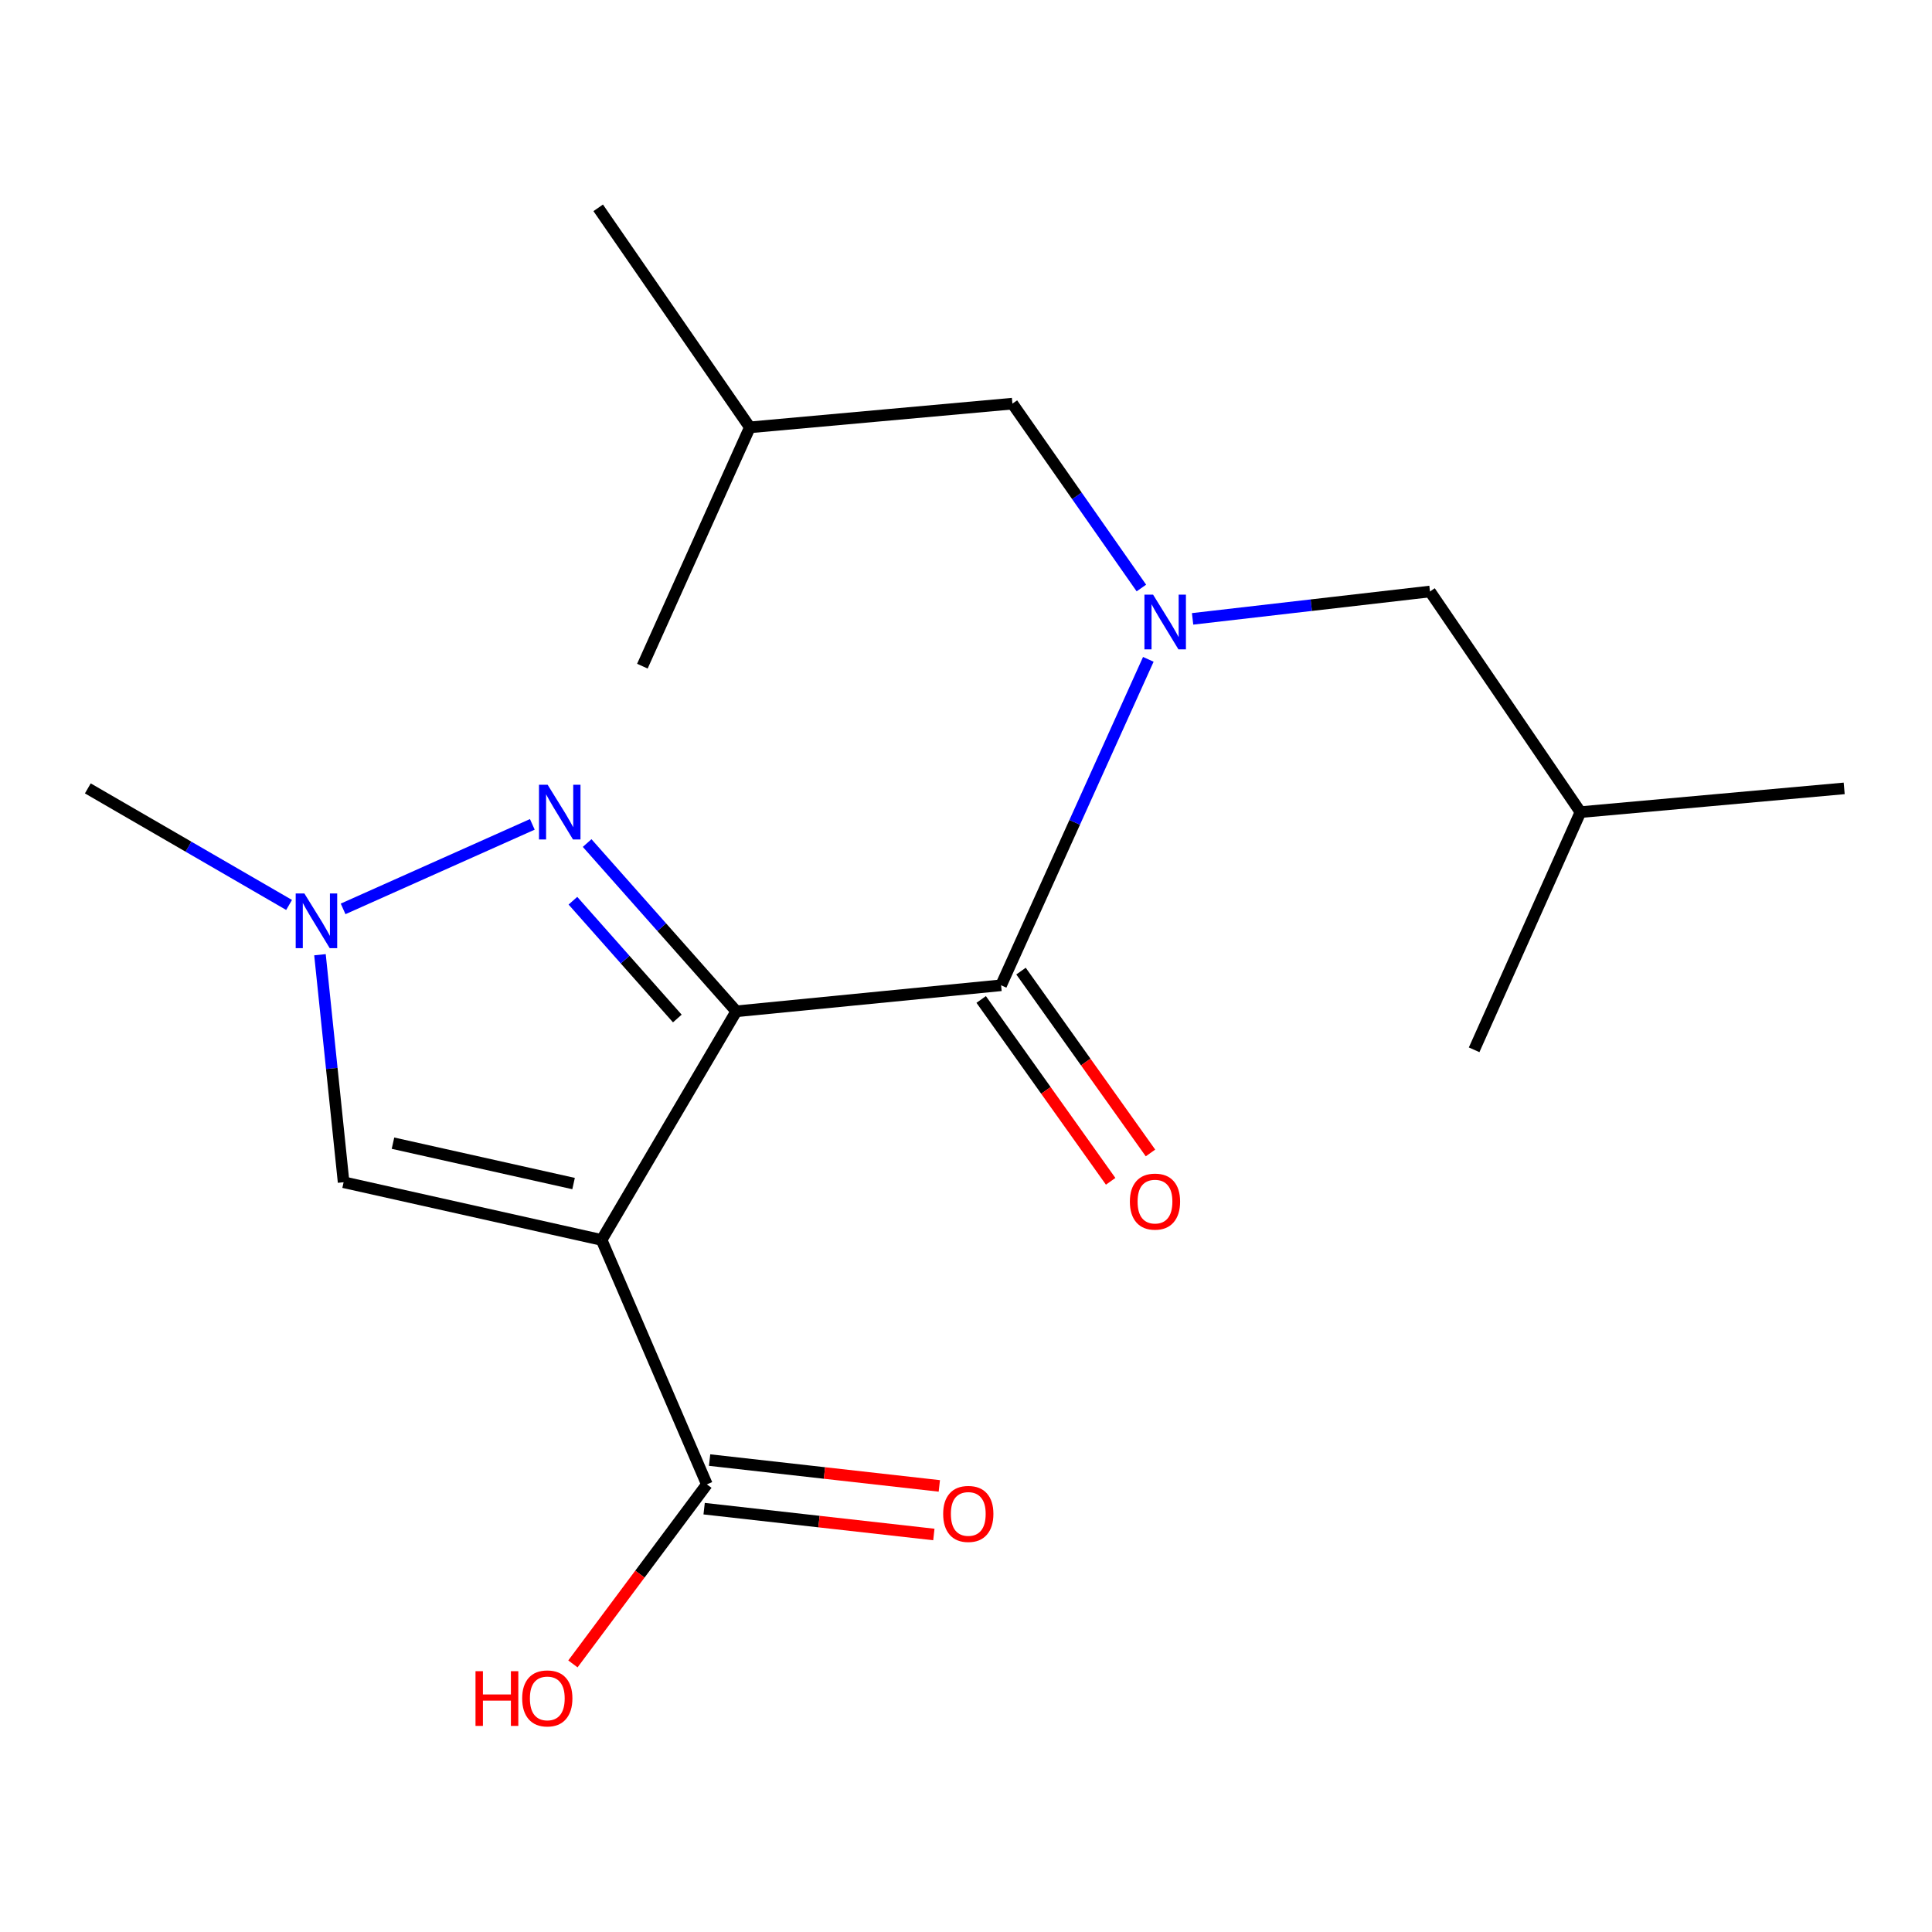 <?xml version='1.0' encoding='iso-8859-1'?>
<svg version='1.1' baseProfile='full'
              xmlns='http://www.w3.org/2000/svg'
                      xmlns:rdkit='http://www.rdkit.org/xml'
                      xmlns:xlink='http://www.w3.org/1999/xlink'
                  xml:space='preserve'
width='1000px' height='1000px' viewBox='0 0 1000 1000'>
<!-- END OF HEADER -->
<rect style='opacity:1.0;fill:#FFFFFF;stroke:none' width='1000' height='1000' x='0' y='0'> </rect>
<path class='bond-0' d='M 381.101,523.451 L 311.388,641.788' style='fill:none;fill-rule:evenodd;stroke:#000000;stroke-width:6px;stroke-linecap:butt;stroke-linejoin:miter;stroke-opacity:1' />
<path class='bond-1' d='M 381.101,523.451 L 342.503,479.905' style='fill:none;fill-rule:evenodd;stroke:#000000;stroke-width:6px;stroke-linecap:butt;stroke-linejoin:miter;stroke-opacity:1' />
<path class='bond-1' d='M 342.503,479.905 L 303.904,436.359' style='fill:none;fill-rule:evenodd;stroke:#0000FF;stroke-width:6px;stroke-linecap:butt;stroke-linejoin:miter;stroke-opacity:1' />
<path class='bond-1' d='M 350.582,527.176 L 323.563,496.694' style='fill:none;fill-rule:evenodd;stroke:#000000;stroke-width:6px;stroke-linecap:butt;stroke-linejoin:miter;stroke-opacity:1' />
<path class='bond-1' d='M 323.563,496.694 L 296.543,466.211' style='fill:none;fill-rule:evenodd;stroke:#0000FF;stroke-width:6px;stroke-linecap:butt;stroke-linejoin:miter;stroke-opacity:1' />
<path class='bond-2' d='M 381.101,523.451 L 518.167,509.981' style='fill:none;fill-rule:evenodd;stroke:#000000;stroke-width:6px;stroke-linecap:butt;stroke-linejoin:miter;stroke-opacity:1' />
<path class='bond-5' d='M 311.388,641.788 L 177.852,611.922' style='fill:none;fill-rule:evenodd;stroke:#000000;stroke-width:6px;stroke-linecap:butt;stroke-linejoin:miter;stroke-opacity:1' />
<path class='bond-5' d='M 296.881,612.609 L 203.406,591.703' style='fill:none;fill-rule:evenodd;stroke:#000000;stroke-width:6px;stroke-linecap:butt;stroke-linejoin:miter;stroke-opacity:1' />
<path class='bond-6' d='M 311.388,641.788 L 365.873,768.307' style='fill:none;fill-rule:evenodd;stroke:#000000;stroke-width:6px;stroke-linecap:butt;stroke-linejoin:miter;stroke-opacity:1' />
<path class='bond-4' d='M 275.532,426.694 L 177.59,470.437' style='fill:none;fill-rule:evenodd;stroke:#0000FF;stroke-width:6px;stroke-linecap:butt;stroke-linejoin:miter;stroke-opacity:1' />
<path class='bond-3' d='M 518.167,509.981 L 556.268,425.629' style='fill:none;fill-rule:evenodd;stroke:#000000;stroke-width:6px;stroke-linecap:butt;stroke-linejoin:miter;stroke-opacity:1' />
<path class='bond-3' d='M 556.268,425.629 L 594.369,341.277' style='fill:none;fill-rule:evenodd;stroke:#0000FF;stroke-width:6px;stroke-linecap:butt;stroke-linejoin:miter;stroke-opacity:1' />
<path class='bond-7' d='M 507.858,517.321 L 541.365,564.385' style='fill:none;fill-rule:evenodd;stroke:#000000;stroke-width:6px;stroke-linecap:butt;stroke-linejoin:miter;stroke-opacity:1' />
<path class='bond-7' d='M 541.365,564.385 L 574.873,611.449' style='fill:none;fill-rule:evenodd;stroke:#FF0000;stroke-width:6px;stroke-linecap:butt;stroke-linejoin:miter;stroke-opacity:1' />
<path class='bond-7' d='M 528.476,502.642 L 561.983,549.706' style='fill:none;fill-rule:evenodd;stroke:#000000;stroke-width:6px;stroke-linecap:butt;stroke-linejoin:miter;stroke-opacity:1' />
<path class='bond-7' d='M 561.983,549.706 L 595.491,596.77' style='fill:none;fill-rule:evenodd;stroke:#FF0000;stroke-width:6px;stroke-linecap:butt;stroke-linejoin:miter;stroke-opacity:1' />
<path class='bond-8' d='M 617.284,320.323 L 678.722,313.239' style='fill:none;fill-rule:evenodd;stroke:#0000FF;stroke-width:6px;stroke-linecap:butt;stroke-linejoin:miter;stroke-opacity:1' />
<path class='bond-8' d='M 678.722,313.239 L 740.16,306.155' style='fill:none;fill-rule:evenodd;stroke:#000000;stroke-width:6px;stroke-linecap:butt;stroke-linejoin:miter;stroke-opacity:1' />
<path class='bond-9' d='M 590.775,304.351 L 557.396,256.637' style='fill:none;fill-rule:evenodd;stroke:#0000FF;stroke-width:6px;stroke-linecap:butt;stroke-linejoin:miter;stroke-opacity:1' />
<path class='bond-9' d='M 557.396,256.637 L 524.016,208.924' style='fill:none;fill-rule:evenodd;stroke:#000000;stroke-width:6px;stroke-linecap:butt;stroke-linejoin:miter;stroke-opacity:1' />
<path class='bond-12' d='M 149.632,468.401 L 97.543,438.234' style='fill:none;fill-rule:evenodd;stroke:#0000FF;stroke-width:6px;stroke-linecap:butt;stroke-linejoin:miter;stroke-opacity:1' />
<path class='bond-12' d='M 97.543,438.234 L 45.455,408.068' style='fill:none;fill-rule:evenodd;stroke:#000000;stroke-width:6px;stroke-linecap:butt;stroke-linejoin:miter;stroke-opacity:1' />
<path class='bond-19' d='M 165.615,494.162 L 171.734,553.042' style='fill:none;fill-rule:evenodd;stroke:#0000FF;stroke-width:6px;stroke-linecap:butt;stroke-linejoin:miter;stroke-opacity:1' />
<path class='bond-19' d='M 171.734,553.042 L 177.852,611.922' style='fill:none;fill-rule:evenodd;stroke:#000000;stroke-width:6px;stroke-linecap:butt;stroke-linejoin:miter;stroke-opacity:1' />
<path class='bond-10' d='M 364.459,780.883 L 423.911,787.568' style='fill:none;fill-rule:evenodd;stroke:#000000;stroke-width:6px;stroke-linecap:butt;stroke-linejoin:miter;stroke-opacity:1' />
<path class='bond-10' d='M 423.911,787.568 L 483.363,794.252' style='fill:none;fill-rule:evenodd;stroke:#FF0000;stroke-width:6px;stroke-linecap:butt;stroke-linejoin:miter;stroke-opacity:1' />
<path class='bond-10' d='M 367.287,755.732 L 426.739,762.416' style='fill:none;fill-rule:evenodd;stroke:#000000;stroke-width:6px;stroke-linecap:butt;stroke-linejoin:miter;stroke-opacity:1' />
<path class='bond-10' d='M 426.739,762.416 L 486.191,769.101' style='fill:none;fill-rule:evenodd;stroke:#FF0000;stroke-width:6px;stroke-linecap:butt;stroke-linejoin:miter;stroke-opacity:1' />
<path class='bond-11' d='M 365.873,768.307 L 331.207,814.771' style='fill:none;fill-rule:evenodd;stroke:#000000;stroke-width:6px;stroke-linecap:butt;stroke-linejoin:miter;stroke-opacity:1' />
<path class='bond-11' d='M 331.207,814.771 L 296.54,861.236' style='fill:none;fill-rule:evenodd;stroke:#FF0000;stroke-width:6px;stroke-linecap:butt;stroke-linejoin:miter;stroke-opacity:1' />
<path class='bond-13' d='M 740.16,306.155 L 818.043,420.357' style='fill:none;fill-rule:evenodd;stroke:#000000;stroke-width:6px;stroke-linecap:butt;stroke-linejoin:miter;stroke-opacity:1' />
<path class='bond-14' d='M 524.016,208.924 L 388.118,221.199' style='fill:none;fill-rule:evenodd;stroke:#000000;stroke-width:6px;stroke-linecap:butt;stroke-linejoin:miter;stroke-opacity:1' />
<path class='bond-15' d='M 818.043,420.357 L 954.545,408.068' style='fill:none;fill-rule:evenodd;stroke:#000000;stroke-width:6px;stroke-linecap:butt;stroke-linejoin:miter;stroke-opacity:1' />
<path class='bond-17' d='M 818.043,420.357 L 763.008,543.376' style='fill:none;fill-rule:evenodd;stroke:#000000;stroke-width:6px;stroke-linecap:butt;stroke-linejoin:miter;stroke-opacity:1' />
<path class='bond-16' d='M 388.118,221.199 L 309.63,107.573' style='fill:none;fill-rule:evenodd;stroke:#000000;stroke-width:6px;stroke-linecap:butt;stroke-linejoin:miter;stroke-opacity:1' />
<path class='bond-18' d='M 388.118,221.199 L 332.493,344.808' style='fill:none;fill-rule:evenodd;stroke:#000000;stroke-width:6px;stroke-linecap:butt;stroke-linejoin:miter;stroke-opacity:1' />
<path  class='atom-2' d='M 283.46 406.197
L 292.74 421.197
Q 293.66 422.677, 295.14 425.357
Q 296.62 428.037, 296.7 428.197
L 296.7 406.197
L 300.46 406.197
L 300.46 434.517
L 296.58 434.517
L 286.62 418.117
Q 285.46 416.197, 284.22 413.997
Q 283.02 411.797, 282.66 411.117
L 282.66 434.517
L 278.98 434.517
L 278.98 406.197
L 283.46 406.197
' fill='#0000FF'/>
<path  class='atom-4' d='M 596.834 307.799
L 606.114 322.799
Q 607.034 324.279, 608.514 326.959
Q 609.994 329.639, 610.074 329.799
L 610.074 307.799
L 613.834 307.799
L 613.834 336.119
L 609.954 336.119
L 599.994 319.719
Q 598.834 317.799, 597.594 315.599
Q 596.394 313.399, 596.034 312.719
L 596.034 336.119
L 592.354 336.119
L 592.354 307.799
L 596.834 307.799
' fill='#0000FF'/>
<path  class='atom-5' d='M 157.531 462.441
L 166.811 477.441
Q 167.731 478.921, 169.211 481.601
Q 170.691 484.281, 170.771 484.441
L 170.771 462.441
L 174.531 462.441
L 174.531 490.761
L 170.651 490.761
L 160.691 474.361
Q 159.531 472.441, 158.291 470.241
Q 157.091 468.041, 156.731 467.361
L 156.731 490.761
L 153.051 490.761
L 153.051 462.441
L 157.531 462.441
' fill='#0000FF'/>
<path  class='atom-8' d='M 584.821 621.943
Q 584.821 615.143, 588.181 611.343
Q 591.541 607.543, 597.821 607.543
Q 604.101 607.543, 607.461 611.343
Q 610.821 615.143, 610.821 621.943
Q 610.821 628.823, 607.421 632.743
Q 604.021 636.623, 597.821 636.623
Q 591.581 636.623, 588.181 632.743
Q 584.821 628.863, 584.821 621.943
M 597.821 633.423
Q 602.141 633.423, 604.461 630.543
Q 606.821 627.623, 606.821 621.943
Q 606.821 616.383, 604.461 613.583
Q 602.141 610.743, 597.821 610.743
Q 593.501 610.743, 591.141 613.543
Q 588.821 616.343, 588.821 621.943
Q 588.821 627.663, 591.141 630.543
Q 593.501 633.423, 597.821 633.423
' fill='#FF0000'/>
<path  class='atom-11' d='M 488.181 783.601
Q 488.181 776.801, 491.541 773.001
Q 494.901 769.201, 501.181 769.201
Q 507.461 769.201, 510.821 773.001
Q 514.181 776.801, 514.181 783.601
Q 514.181 790.481, 510.781 794.401
Q 507.381 798.281, 501.181 798.281
Q 494.941 798.281, 491.541 794.401
Q 488.181 790.521, 488.181 783.601
M 501.181 795.081
Q 505.501 795.081, 507.821 792.201
Q 510.181 789.281, 510.181 783.601
Q 510.181 778.041, 507.821 775.241
Q 505.501 772.401, 501.181 772.401
Q 496.861 772.401, 494.501 775.201
Q 492.181 778.001, 492.181 783.601
Q 492.181 789.321, 494.501 792.201
Q 496.861 795.081, 501.181 795.081
' fill='#FF0000'/>
<path  class='atom-12' d='M 246.12 865.008
L 249.96 865.008
L 249.96 877.048
L 264.44 877.048
L 264.44 865.008
L 268.28 865.008
L 268.28 893.328
L 264.44 893.328
L 264.44 880.248
L 249.96 880.248
L 249.96 893.328
L 246.12 893.328
L 246.12 865.008
' fill='#FF0000'/>
<path  class='atom-12' d='M 270.28 879.088
Q 270.28 872.288, 273.64 868.488
Q 277 864.688, 283.28 864.688
Q 289.56 864.688, 292.92 868.488
Q 296.28 872.288, 296.28 879.088
Q 296.28 885.968, 292.88 889.888
Q 289.48 893.768, 283.28 893.768
Q 277.04 893.768, 273.64 889.888
Q 270.28 886.008, 270.28 879.088
M 283.28 890.568
Q 287.6 890.568, 289.92 887.688
Q 292.28 884.768, 292.28 879.088
Q 292.28 873.528, 289.92 870.728
Q 287.6 867.888, 283.28 867.888
Q 278.96 867.888, 276.6 870.688
Q 274.28 873.488, 274.28 879.088
Q 274.28 884.808, 276.6 887.688
Q 278.96 890.568, 283.28 890.568
' fill='#FF0000'/>
</svg>

